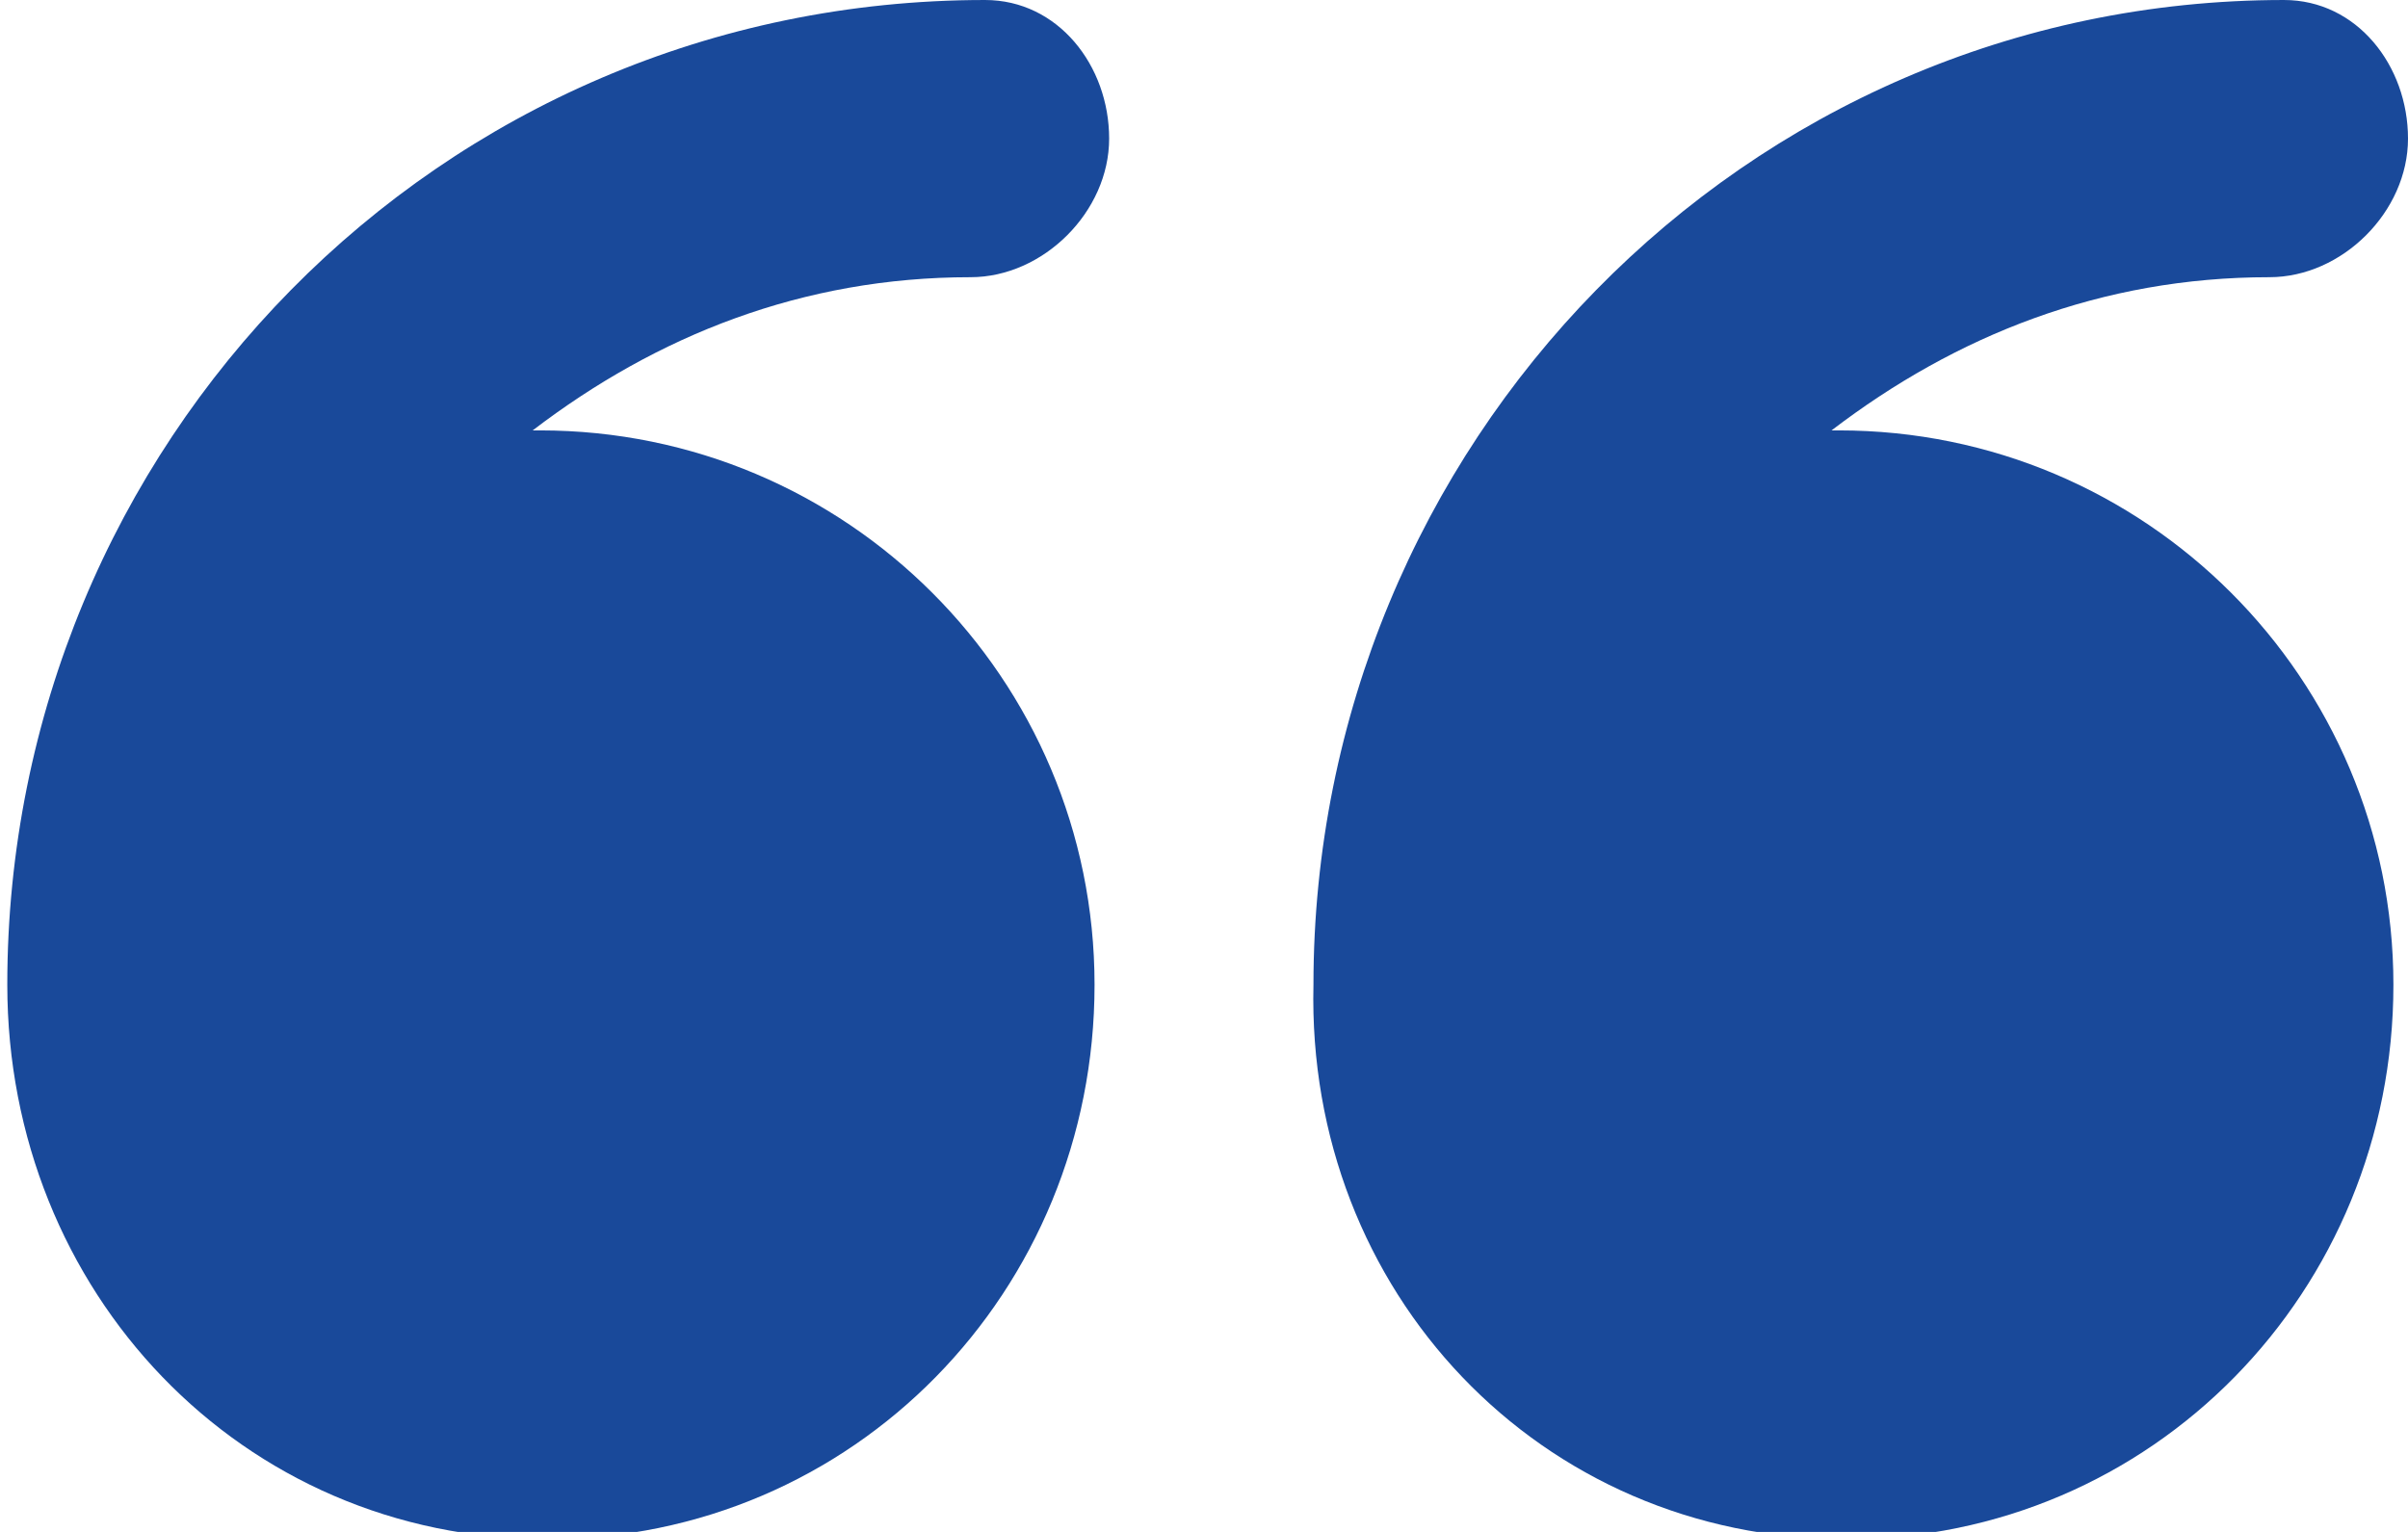 <?xml version="1.0" encoding="utf-8"?>
<!-- Generator: Adobe Illustrator 15.1.0, SVG Export Plug-In  -->
<!DOCTYPE svg PUBLIC "-//W3C//DTD SVG 1.1//EN" "http://www.w3.org/Graphics/SVG/1.1/DTD/svg11.dtd">
<svg version="1.1"
	 xmlns="http://www.w3.org/2000/svg" xmlns:xlink="http://www.w3.org/1999/xlink" xmlns:a="http://ns.adobe.com/AdobeSVGViewerExtensions/3.0/"
	 x="0px" y="0px" width="33px" height="21px" viewBox="-0.1 0 33 21" enable-background="new -0.1 0 33 21" xml:space="preserve">
<defs>
</defs>
<g>
	<g>
		<path fill="#19499A" d="M7.4,21.1c4.2,0,7.5-3.4,7.5-7.6c0-4.2-3.4-7.6-7.6-7.6c0,0-0.1,0-0.1,0c1.7-1.3,3.7-2.1,6-2.1
			c1,0,1.9-0.9,1.9-1.9c0-1-0.7-1.9-1.7-1.9C5.9,0,0,6.1,0,13.5c0,0,0,0,0,0C0,17.7,3.2,21.1,7.4,21.1z"/>
		<path fill="#19499A" d="M25.2,21.1c4.2,0,7.5-3.4,7.5-7.6c0-4.2-3.4-7.6-7.6-7.6c0,0-0.1,0-0.1,0c1.7-1.3,3.7-2.1,6-2.1
			c1,0,1.9-0.9,1.9-1.9c0-1-0.7-1.9-1.7-1.9c-7.4,0-13.3,6.1-13.3,13.5c0,0,0,0,0,0C17.8,17.7,21,21.1,25.2,21.1z"/>
	</g>
</g>
</svg>

